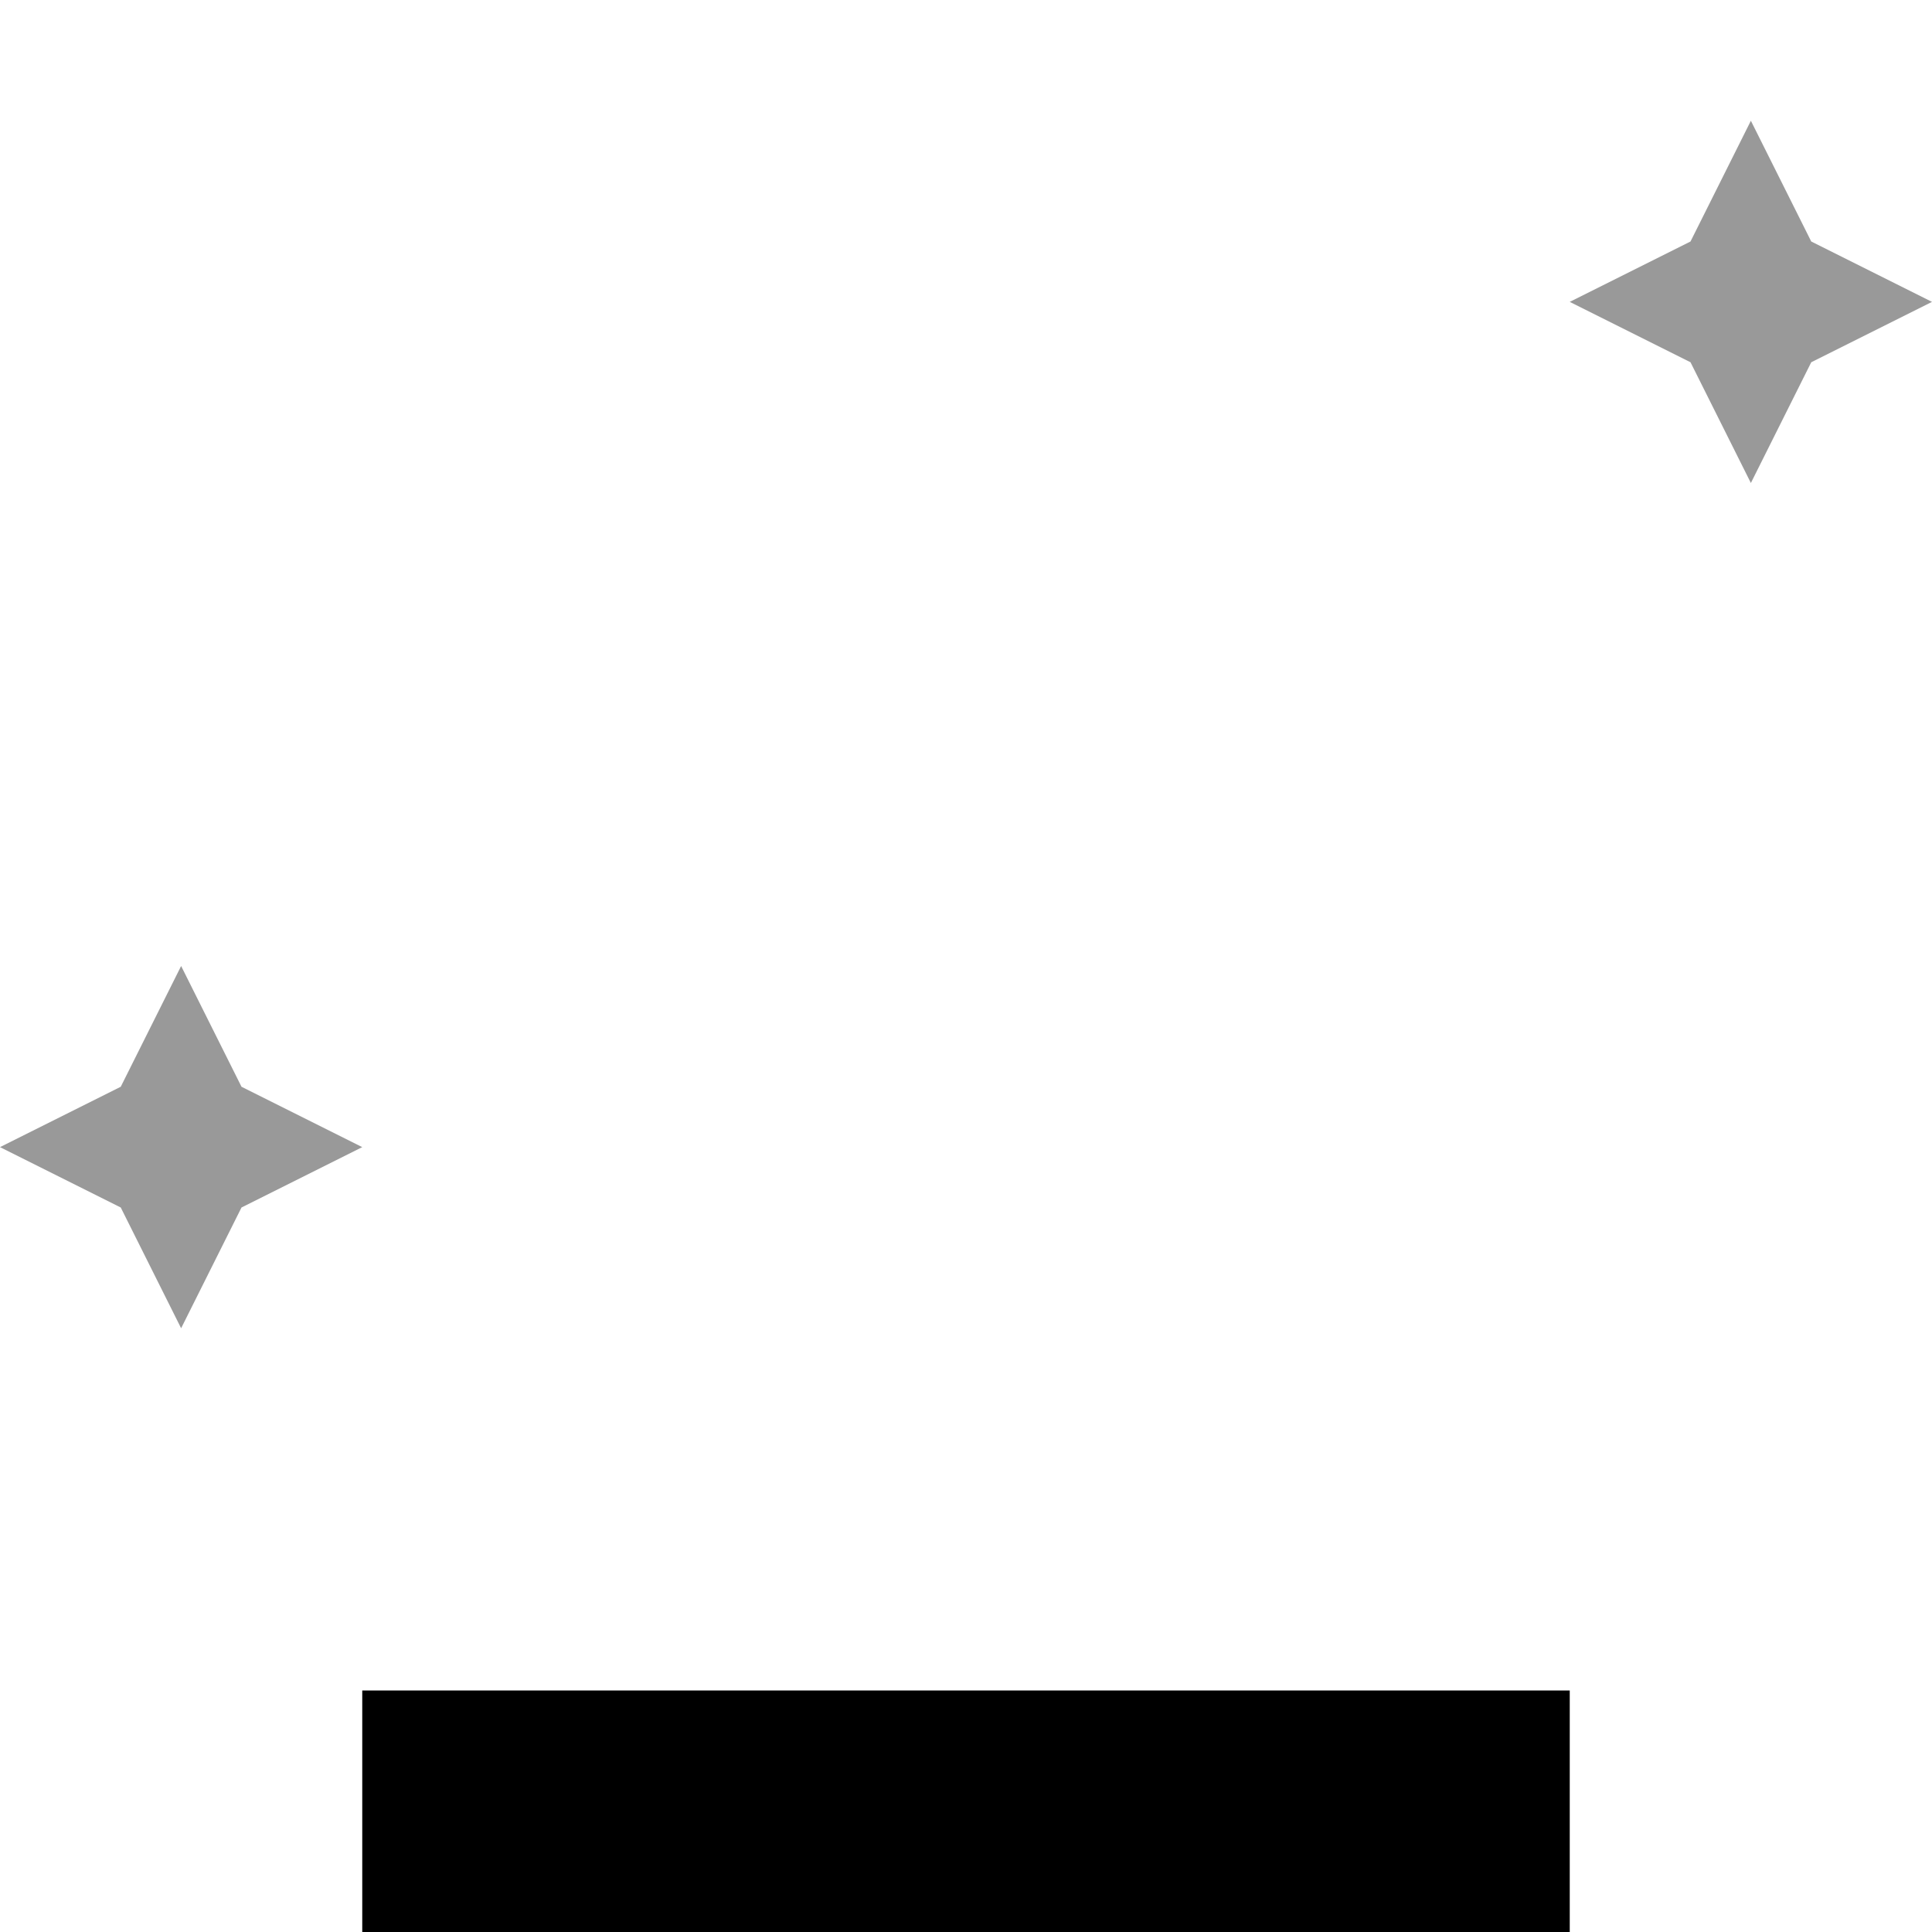 <svg xmlns="http://www.w3.org/2000/svg" viewBox="0 0 512 512"><!--! Font Awesome Pro 6.7.2 by @fontawesome - https://fontawesome.com License - https://fontawesome.com/license (Commercial License) Copyright 2024 Fonticons, Inc. --><defs><style>.fa-secondary{opacity:.4}</style></defs><path class="fa-secondary" d="M0 304l32 16 16 32 16-32 32-16L64 288 48 256 32 288 0 304zM416 80l32 16 16 32 16-32 32-16L480 64 464 32 448 64 416 80z"/><path class="fa-primary" d="M96 448H416v64H96V448z"/></svg>